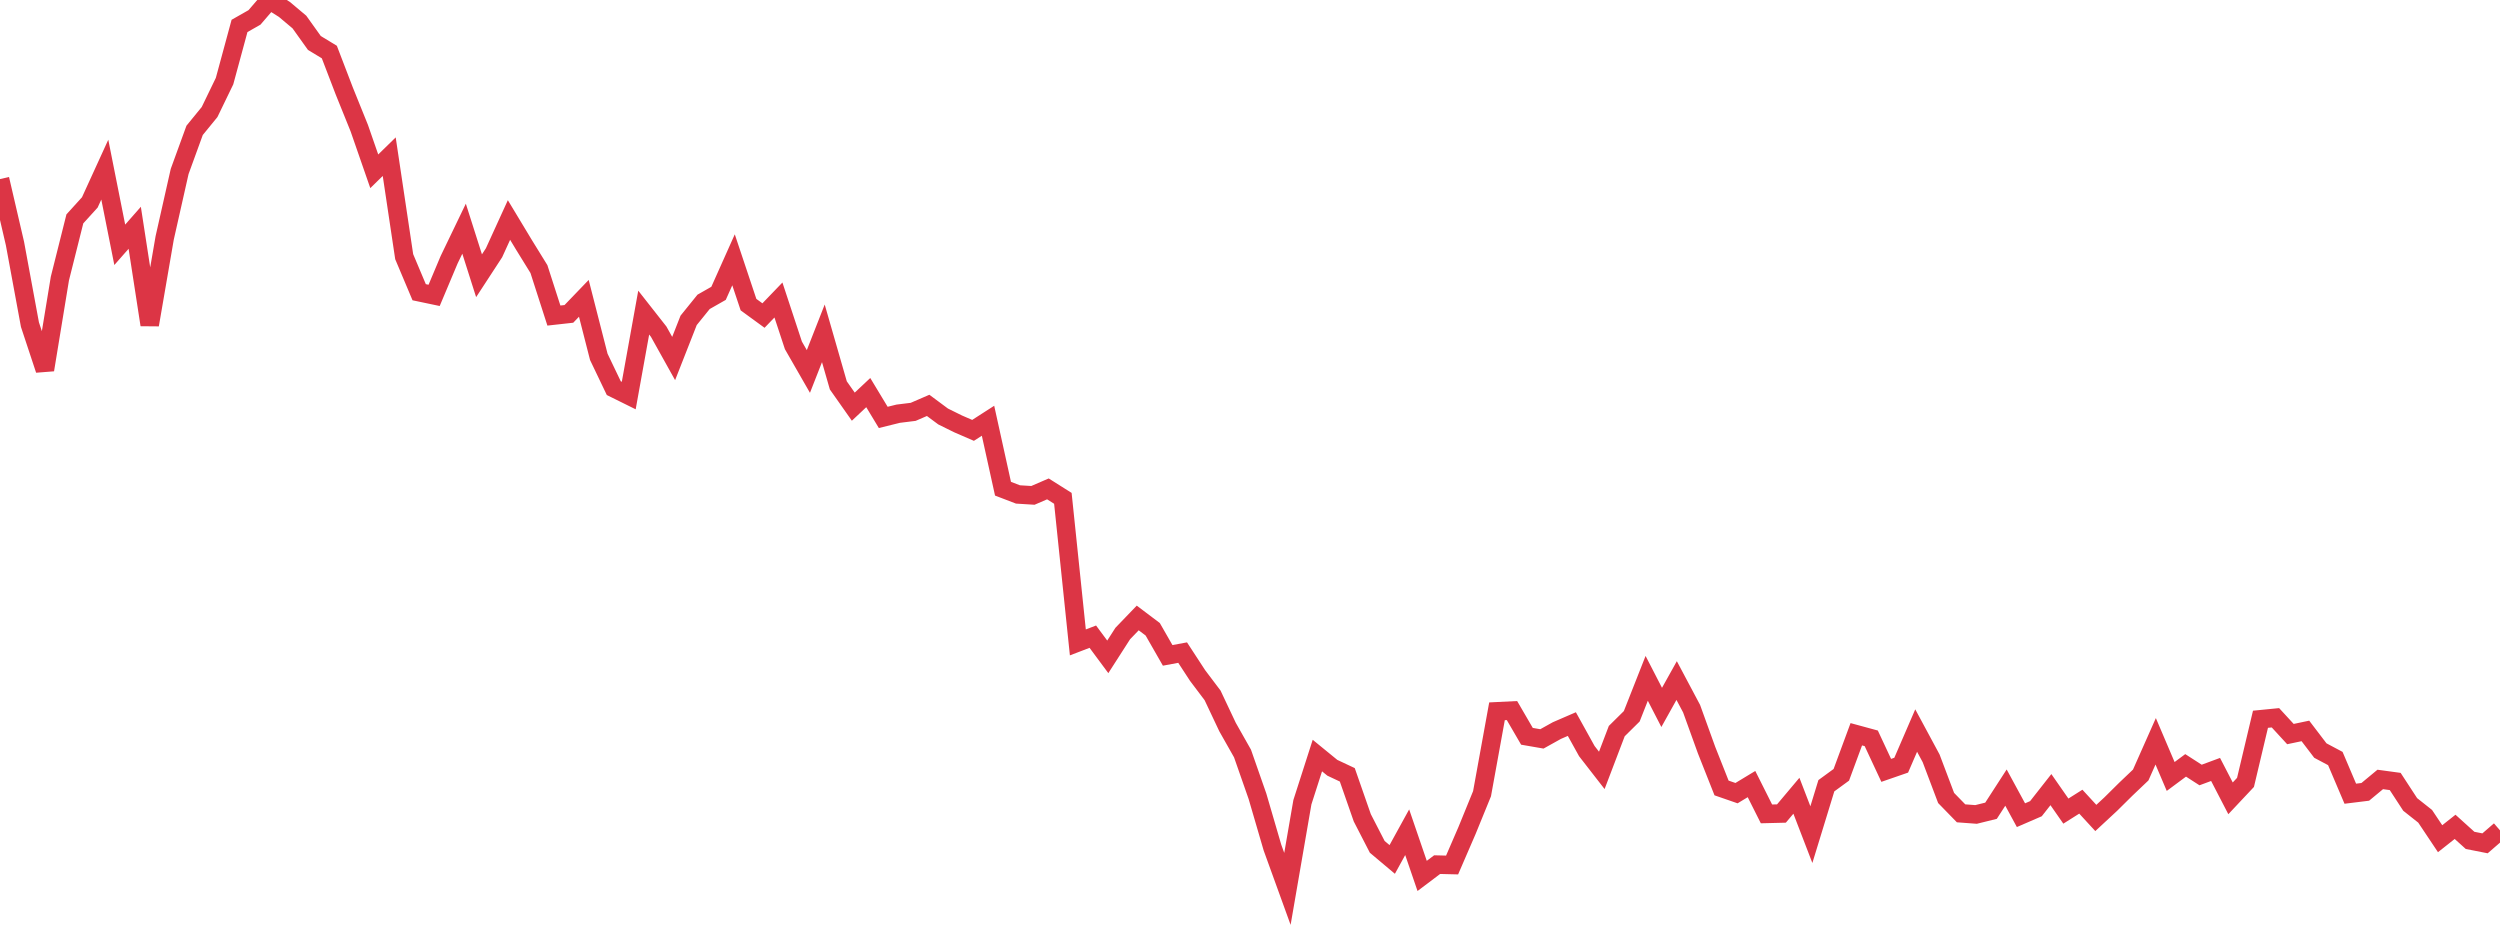<?xml version="1.0" standalone="no"?>
<!DOCTYPE svg PUBLIC "-//W3C//DTD SVG 1.1//EN" "http://www.w3.org/Graphics/SVG/1.1/DTD/svg11.dtd">
<svg width="135" height="50" viewBox="0 0 135 50" preserveAspectRatio="none" class="sparkline" xmlns="http://www.w3.org/2000/svg"
xmlns:xlink="http://www.w3.org/1999/xlink"><path  class="sparkline--line" d="M 0 9.67 L 0 9.67 L 0.808 13.15 L 1.617 17.53 L 2.425 19.97 L 3.234 15.04 L 4.042 11.82 L 4.85 10.93 L 5.659 9.16 L 6.467 13.22 L 7.275 12.3 L 8.084 17.54 L 8.892 12.85 L 9.701 9.26 L 10.509 7.04 L 11.317 6.05 L 12.126 4.38 L 12.934 1.4 L 13.743 0.94 L 14.551 0 L 15.359 0.51 L 16.168 1.19 L 16.976 2.32 L 17.784 2.81 L 18.593 4.92 L 19.401 6.92 L 20.21 9.25 L 21.018 8.46 L 21.826 13.86 L 22.635 15.78 L 23.443 15.95 L 24.251 14.03 L 25.06 12.35 L 25.868 14.89 L 26.677 13.65 L 27.485 11.88 L 28.293 13.22 L 29.102 14.53 L 29.91 17.04 L 30.719 16.95 L 31.527 16.11 L 32.335 19.27 L 33.144 20.96 L 33.952 21.36 L 34.76 16.88 L 35.569 17.91 L 36.377 19.36 L 37.186 17.3 L 37.994 16.3 L 38.802 15.84 L 39.611 14.03 L 40.419 16.45 L 41.228 17.04 L 42.036 16.2 L 42.844 18.65 L 43.653 20.06 L 44.461 18 L 45.269 20.81 L 46.078 21.96 L 46.886 21.2 L 47.695 22.54 L 48.503 22.34 L 49.311 22.24 L 50.12 21.89 L 50.928 22.49 L 51.737 22.89 L 52.545 23.24 L 53.353 22.72 L 54.162 26.39 L 54.97 26.7 L 55.778 26.75 L 56.587 26.4 L 57.395 26.91 L 58.204 34.69 L 59.012 34.38 L 59.82 35.47 L 60.629 34.21 L 61.437 33.37 L 62.246 33.98 L 63.054 35.39 L 63.862 35.24 L 64.671 36.48 L 65.479 37.55 L 66.287 39.26 L 67.096 40.69 L 67.904 43 L 68.713 45.77 L 69.521 48 L 70.329 43.32 L 71.138 40.8 L 71.946 41.46 L 72.754 41.84 L 73.563 44.16 L 74.371 45.73 L 75.18 46.41 L 75.988 44.94 L 76.796 47.3 L 77.605 46.69 L 78.413 46.71 L 79.222 44.84 L 80.03 42.86 L 80.838 38.41 L 81.647 38.37 L 82.455 39.76 L 83.263 39.9 L 84.072 39.45 L 84.88 39.1 L 85.689 40.56 L 86.497 41.6 L 87.305 39.48 L 88.114 38.68 L 88.922 36.63 L 89.731 38.2 L 90.539 36.75 L 91.347 38.27 L 92.156 40.51 L 92.964 42.55 L 93.772 42.83 L 94.581 42.34 L 95.389 43.95 L 96.198 43.93 L 97.006 42.97 L 97.814 45.07 L 98.623 42.43 L 99.431 41.84 L 100.24 39.65 L 101.048 39.87 L 101.856 41.6 L 102.665 41.32 L 103.473 39.45 L 104.281 40.95 L 105.09 43.09 L 105.898 43.92 L 106.707 43.98 L 107.515 43.78 L 108.323 42.53 L 109.132 44.02 L 109.94 43.67 L 110.749 42.64 L 111.557 43.8 L 112.365 43.29 L 113.174 44.17 L 113.982 43.42 L 114.79 42.62 L 115.599 41.85 L 116.407 40.03 L 117.216 41.93 L 118.024 41.33 L 118.832 41.85 L 119.641 41.55 L 120.449 43.11 L 121.257 42.25 L 122.066 38.84 L 122.874 38.76 L 123.683 39.64 L 124.491 39.47 L 125.299 40.53 L 126.108 40.96 L 126.916 42.86 L 127.725 42.76 L 128.533 42.09 L 129.341 42.2 L 130.15 43.44 L 130.958 44.08 L 131.766 45.29 L 132.575 44.65 L 133.383 45.38 L 134.192 45.54 L 135 44.84" fill="none" stroke-width="1" stroke="#dc3545"></path></svg>